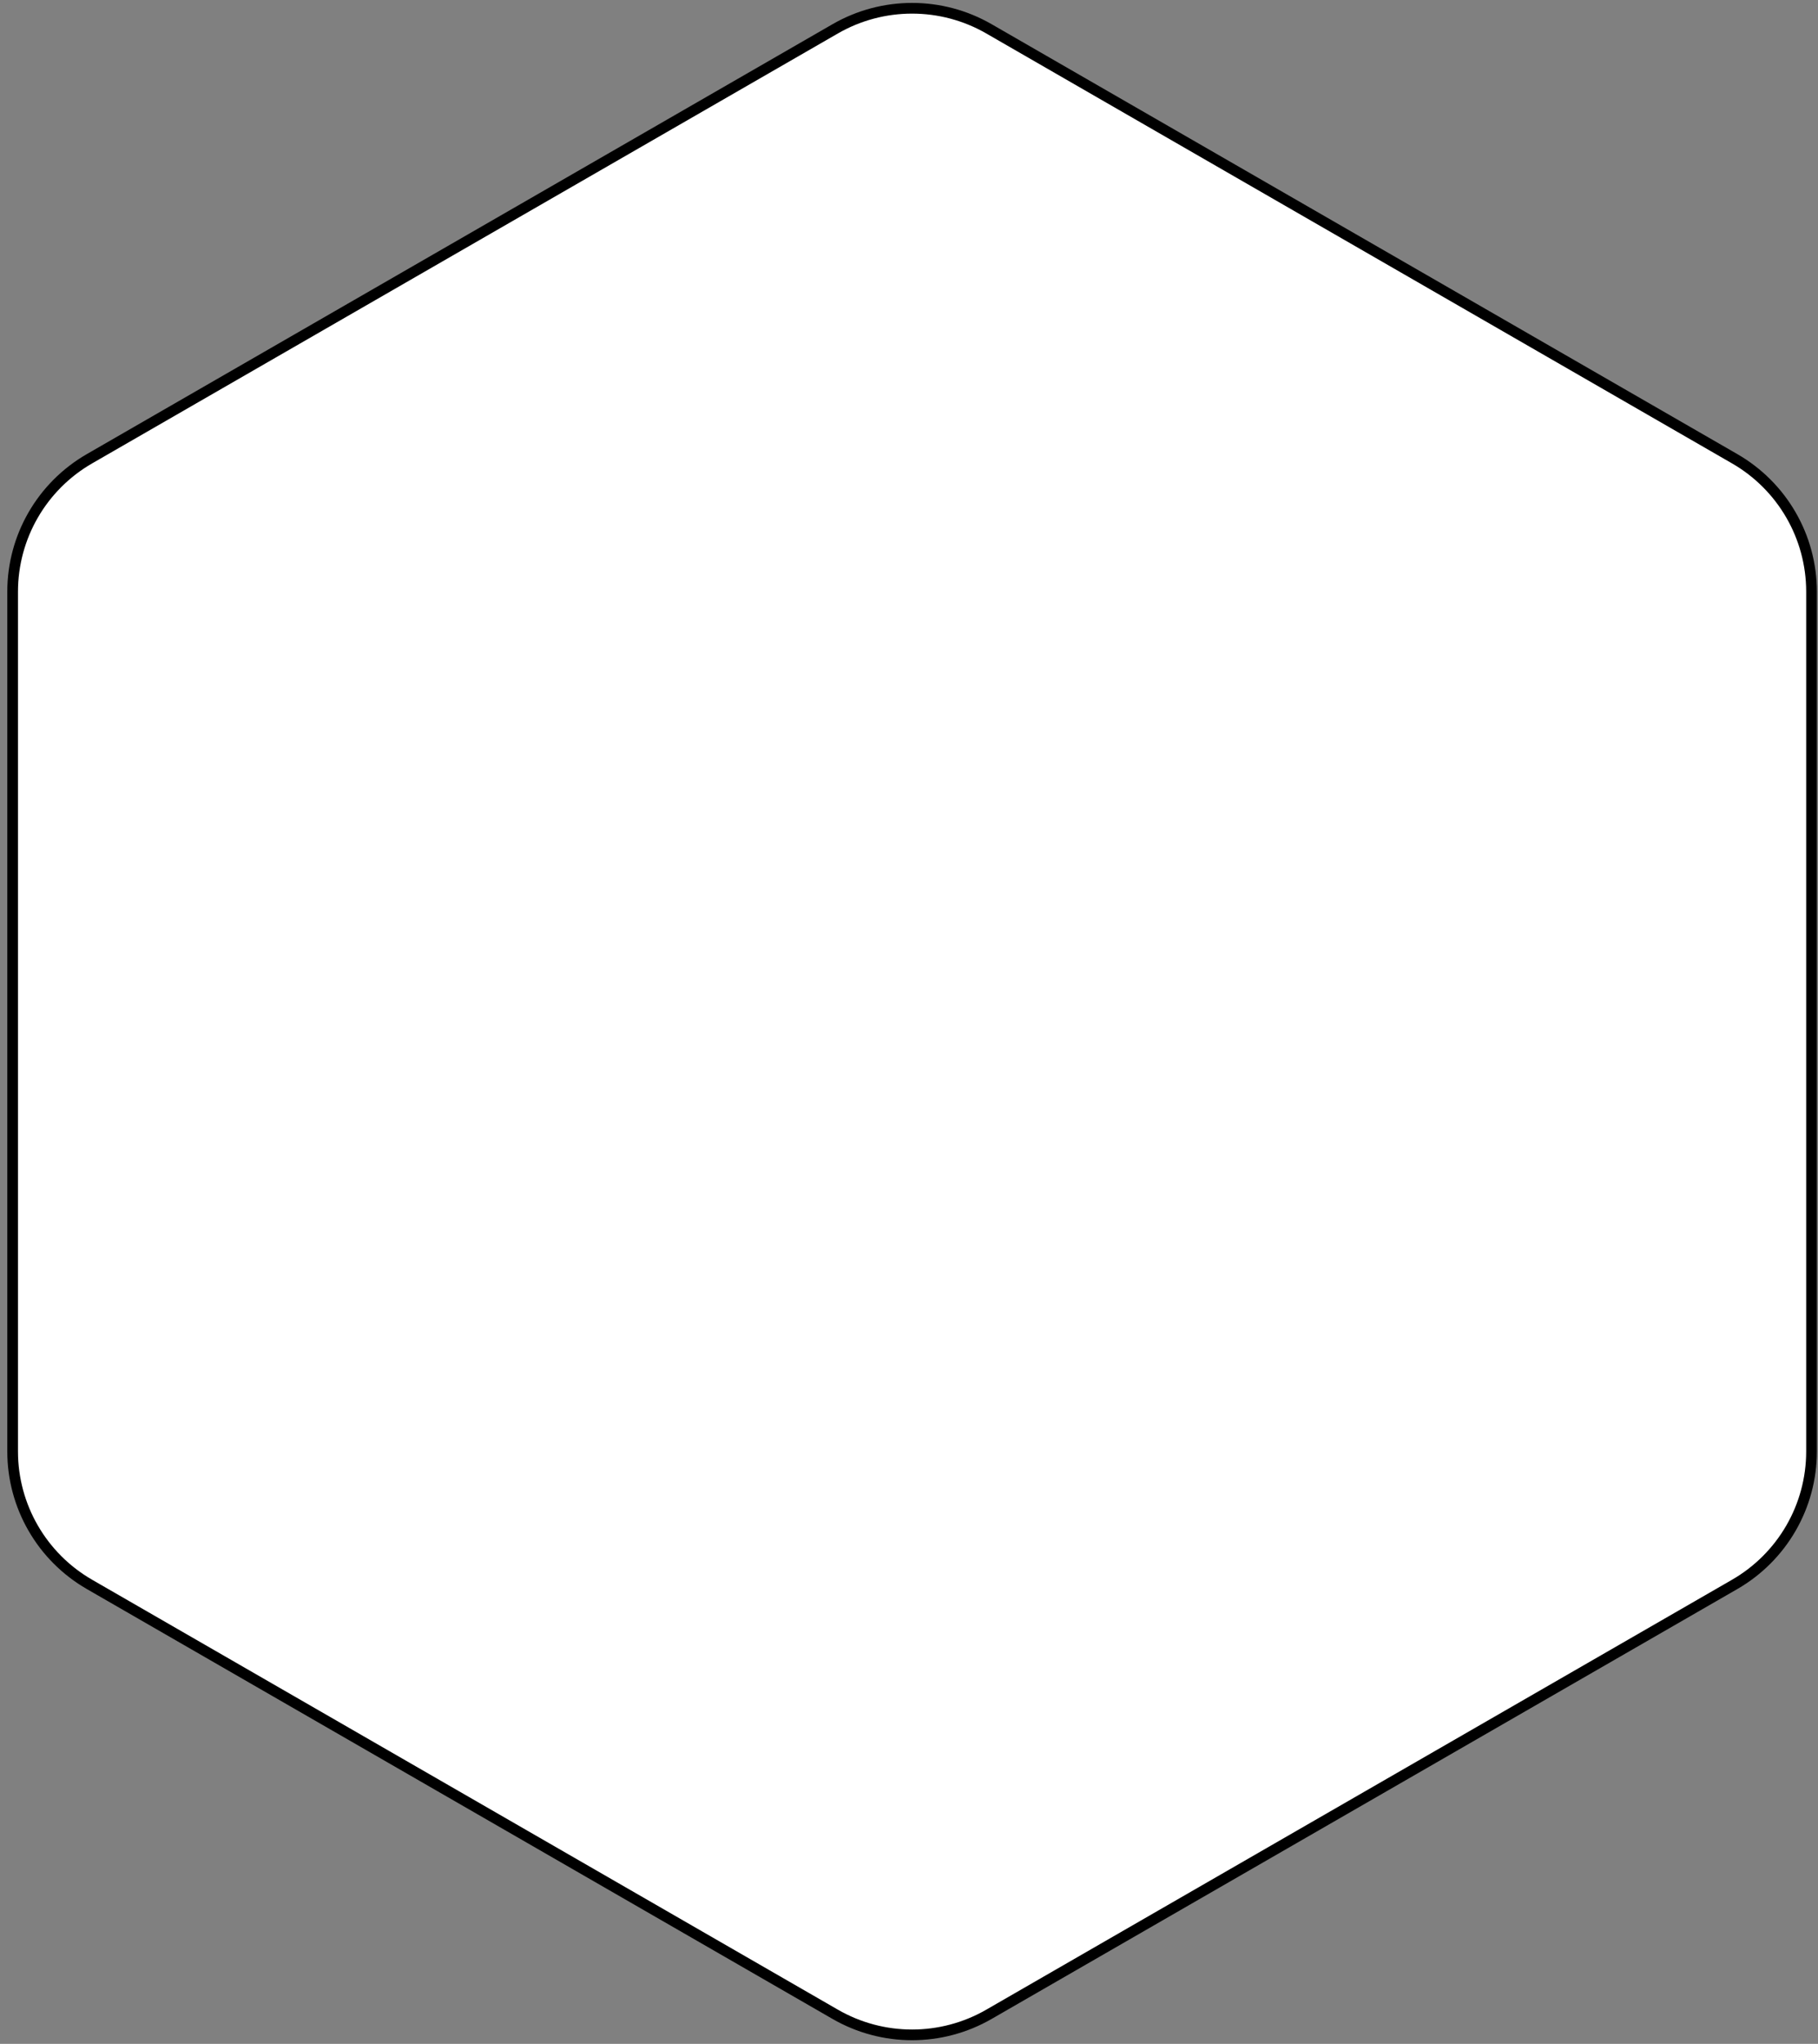 <svg width="170" height="191" viewBox="0 0 170 191" fill="none" xmlns="http://www.w3.org/2000/svg">
<rect x="0" y="0" width="170" height="191" fill="#808080" stroke="none"/>
<path d="M78.1 2.694C82.548 0.132 88.028 0.132 92.476 2.694L162.207 42.869C166.655 45.431 169.395 50.167 169.395 55.291V135.64C169.395 140.765 166.655 145.5 162.207 148.063L92.476 188.237C88.028 190.8 82.548 190.8 78.1 188.237L8.369 148.063C3.921 145.5 1.182 140.765 1.182 135.64V55.291C1.182 50.167 3.921 45.431 8.369 42.869L78.1 2.694Z" fill="white" stroke="black"/>
</svg>
